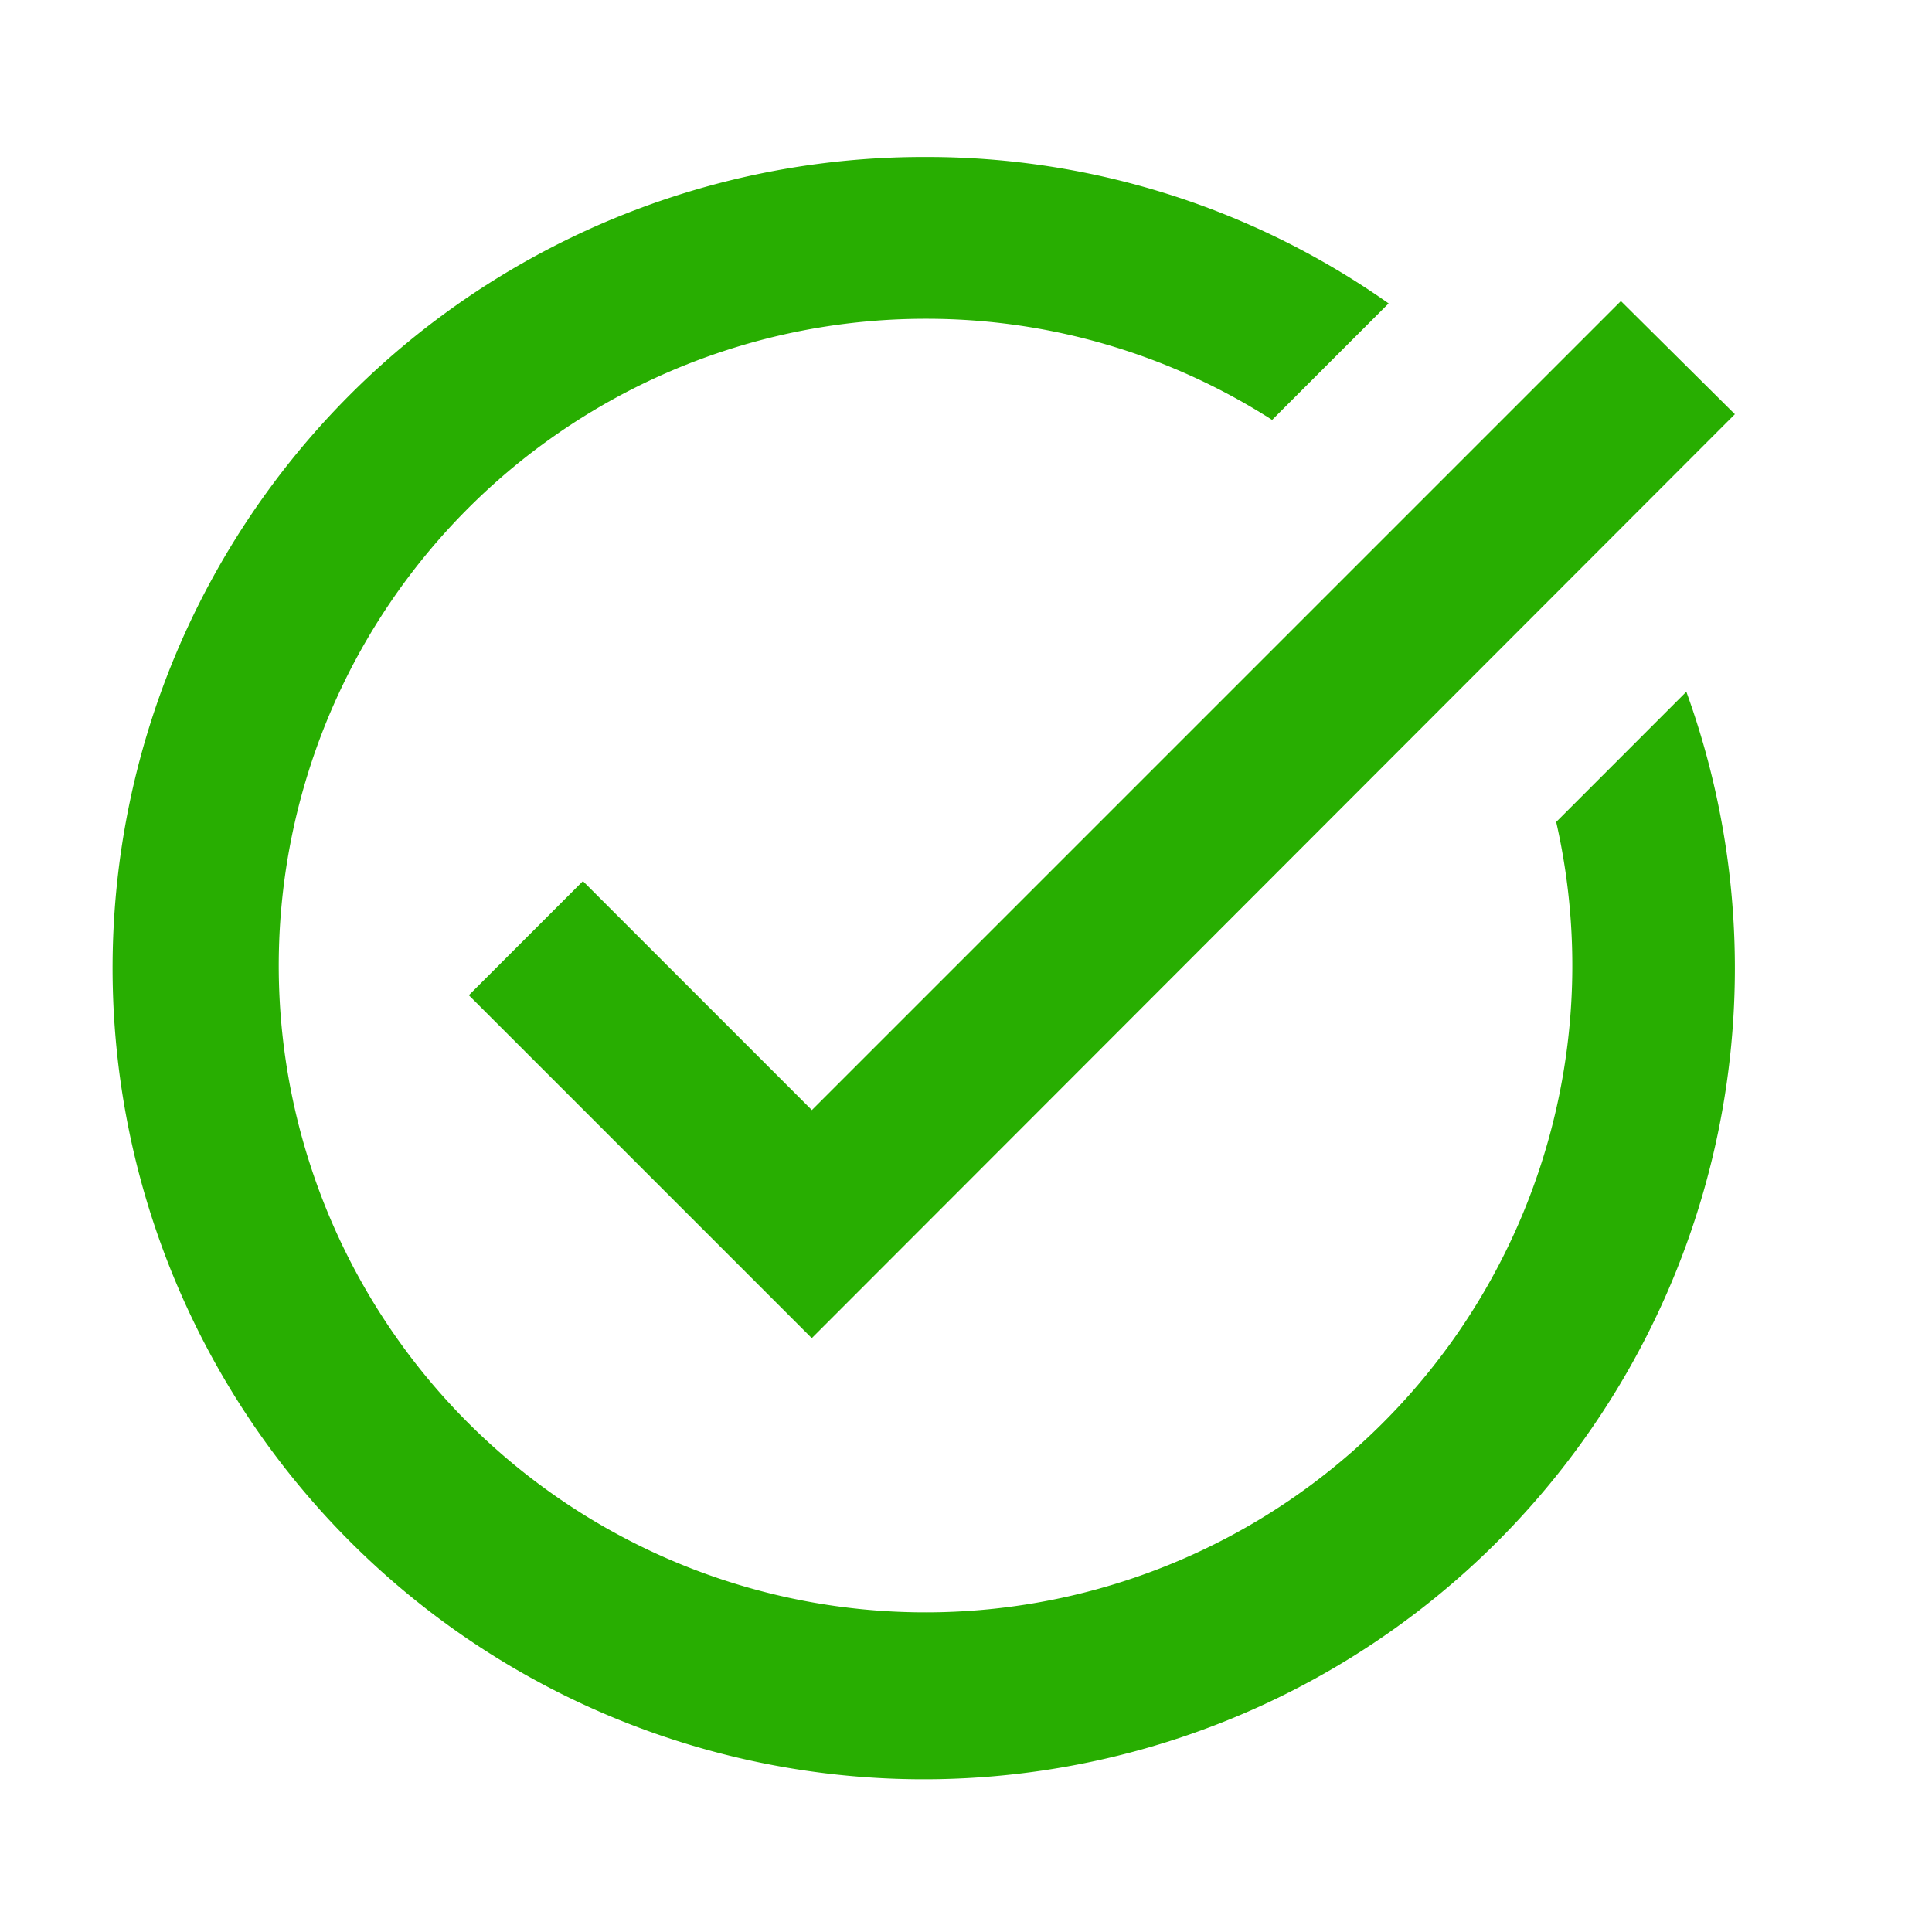 <svg id="task_alt_black_24dp" xmlns="http://www.w3.org/2000/svg" width="40" height="40" viewBox="0 0 40 40">
  <rect id="Rectangle_291" data-name="Rectangle 291" width="40" height="40" fill="none"/>
  <path id="Path_3187" data-name="Path 3187" d="M35.5,7.326,16.388,26.455l-7.1-7.1,2.362-2.362,4.74,4.74,16.75-16.75Zm-3.7,8.442A13.391,13.391,0,1,1,18.75,5.35a13.268,13.268,0,0,1,7.169,2.094l2.412-2.412A16.582,16.582,0,0,0,18.75,2,16.794,16.794,0,1,0,34.495,13.072Z" transform="translate(0.419 1.25)" fill="#28ae01"/>
</svg>
